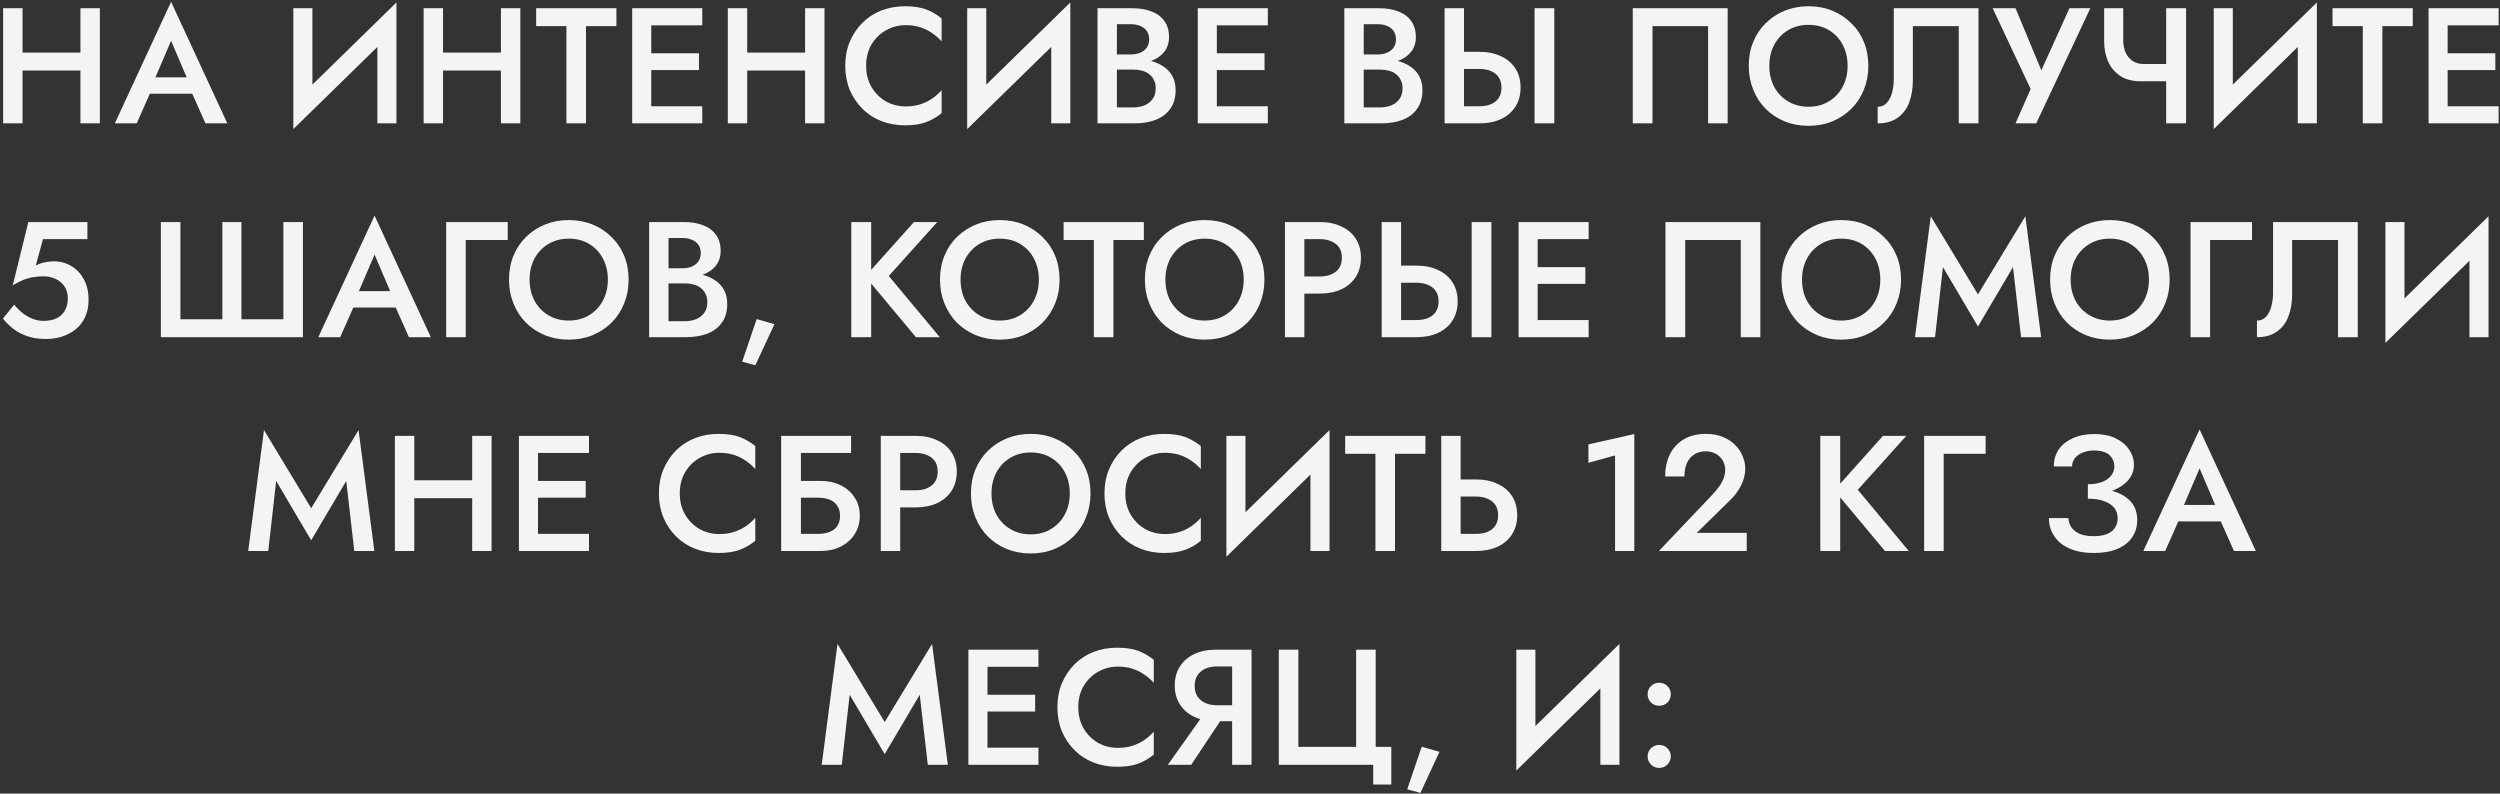 <?xml version="1.0" encoding="UTF-8"?> <svg xmlns="http://www.w3.org/2000/svg" width="608" height="193" viewBox="0 0 608 193" fill="none"><rect x="0" y="0" width="608" height="193" fill="#333333" stroke="none"/><path d="M2.642 17.16V12.8H22.602V17.16H2.642ZM19.562 2H24.282V30H19.562V2ZM0.762 2H5.482V30H0.762V2ZM34.288 22.8L35.168 18.8H48.168L49.088 22.8H34.288ZM41.608 9.92L37.208 20.2L37.128 21.24L33.248 30H27.928L41.608 0.44L55.288 30H49.968L46.168 21.48L46.048 20.32L41.608 9.92ZM96.217 7.08L71.337 31.4L71.537 24.92L96.417 0.6L96.217 7.08ZM75.977 2V26.12L71.337 31.4V2H75.977ZM96.417 0.6V30H91.777V6L96.417 0.6ZM104.906 17.16V12.8H124.866V17.16H104.906ZM121.826 2H126.546V30H121.826V2ZM103.026 2H107.746V30H103.026V2ZM130.392 6.36V2H149.912V6.36H142.512V30H137.752V6.36H130.392ZM156.668 30V25.84H170.788V30H156.668ZM156.668 6.16V2H170.788V6.16H156.668ZM156.668 17.04V12.96H169.988V17.04H156.668ZM153.748 2H158.388V30H153.748V2ZM178.88 17.16V12.8H198.84V17.16H178.88ZM195.8 2H200.52V30H195.8V2ZM177 2H181.72V30H177V2ZM210.645 16C210.645 17.973 211.085 19.707 211.965 21.2C212.872 22.693 214.045 23.853 215.485 24.68C216.952 25.48 218.539 25.88 220.245 25.88C221.579 25.88 222.779 25.707 223.845 25.36C224.912 25.013 225.872 24.547 226.725 23.96C227.605 23.347 228.365 22.667 229.005 21.92V27.52C227.832 28.48 226.565 29.213 225.205 29.72C223.845 30.227 222.139 30.48 220.085 30.48C218.032 30.48 216.112 30.133 214.325 29.44C212.565 28.747 211.032 27.747 209.725 26.44C208.419 25.133 207.392 23.6 206.645 21.84C205.925 20.053 205.565 18.107 205.565 16C205.565 13.893 205.925 11.96 206.645 10.2C207.392 8.413 208.419 6.867 209.725 5.56C211.032 4.253 212.565 3.253 214.325 2.56C216.112 1.867 218.032 1.52 220.085 1.52C222.139 1.52 223.845 1.773 225.205 2.28C226.565 2.787 227.832 3.52 229.005 4.48V10.08C228.365 9.333 227.605 8.667 226.725 8.08C225.872 7.467 224.912 6.987 223.845 6.64C222.779 6.293 221.579 6.12 220.245 6.12C218.539 6.12 216.952 6.533 215.485 7.36C214.045 8.16 212.872 9.307 211.965 10.8C211.085 12.267 210.645 14 210.645 16ZM260.102 7.08L235.222 31.4L235.422 24.92L260.302 0.6L260.102 7.08ZM239.862 2V26.12L235.222 31.4V2H239.862ZM260.302 0.6V30H255.662V6L260.302 0.6ZM270.511 15.56V13.24H275.031C275.911 13.24 276.684 13.093 277.351 12.8C278.017 12.507 278.537 12.093 278.911 11.56C279.284 11 279.471 10.333 279.471 9.56C279.471 8.387 279.057 7.48 278.231 6.84C277.404 6.2 276.337 5.88 275.031 5.88H271.631V26.12H275.551C276.617 26.12 277.564 25.947 278.391 25.6C279.217 25.253 279.871 24.733 280.351 24.04C280.831 23.347 281.071 22.48 281.071 21.44C281.071 20.693 280.924 20.04 280.631 19.48C280.364 18.893 279.977 18.413 279.471 18.04C278.991 17.64 278.417 17.36 277.751 17.2C277.084 17.013 276.351 16.92 275.551 16.92H270.511V14.32H275.831C277.191 14.32 278.471 14.467 279.671 14.76C280.871 15.053 281.937 15.507 282.871 16.12C283.831 16.733 284.577 17.52 285.111 18.48C285.644 19.44 285.911 20.587 285.911 21.92C285.911 23.76 285.471 25.28 284.591 26.48C283.737 27.68 282.551 28.573 281.031 29.16C279.537 29.72 277.804 30 275.831 30H266.911V2H275.351C277.111 2 278.657 2.253 279.991 2.76C281.351 3.267 282.404 4.04 283.151 5.08C283.924 6.12 284.311 7.44 284.311 9.04C284.311 10.427 283.924 11.613 283.151 12.6C282.404 13.56 281.351 14.293 279.991 14.8C278.657 15.307 277.111 15.56 275.351 15.56H270.511ZM294.215 30V25.84H308.335V30H294.215ZM294.215 6.16V2H308.335V6.16H294.215ZM294.215 17.04V12.96H307.535V17.04H294.215ZM291.295 2H295.935V30H291.295V2ZM330.539 15.56V13.24H335.059C335.939 13.24 336.712 13.093 337.379 12.8C338.045 12.507 338.565 12.093 338.939 11.56C339.312 11 339.499 10.333 339.499 9.56C339.499 8.387 339.085 7.48 338.259 6.84C337.432 6.2 336.365 5.88 335.059 5.88H331.659V26.12H335.579C336.645 26.12 337.592 25.947 338.419 25.6C339.245 25.253 339.899 24.733 340.379 24.04C340.859 23.347 341.099 22.48 341.099 21.44C341.099 20.693 340.952 20.04 340.659 19.48C340.392 18.893 340.005 18.413 339.499 18.04C339.019 17.64 338.445 17.36 337.779 17.2C337.112 17.013 336.379 16.92 335.579 16.92H330.539V14.32H335.859C337.219 14.32 338.499 14.467 339.699 14.76C340.899 15.053 341.965 15.507 342.899 16.12C343.859 16.733 344.605 17.52 345.139 18.48C345.672 19.44 345.939 20.587 345.939 21.92C345.939 23.76 345.499 25.28 344.619 26.48C343.765 27.68 342.579 28.573 341.059 29.16C339.565 29.72 337.832 30 335.859 30H326.939V2H335.379C337.139 2 338.685 2.253 340.019 2.76C341.379 3.267 342.432 4.04 343.179 5.08C343.952 6.12 344.339 7.44 344.339 9.04C344.339 10.427 343.952 11.613 343.179 12.6C342.432 13.56 341.379 14.293 340.019 14.8C338.685 15.307 337.139 15.56 335.379 15.56H330.539ZM373.203 2H378.003V30H373.203V2ZM351.323 2H356.043V30H351.323V2ZM354.123 16.76V12.6H359.763C361.79 12.6 363.55 12.96 365.043 13.68C366.563 14.373 367.736 15.373 368.563 16.68C369.39 17.96 369.803 19.507 369.803 21.32C369.803 23.08 369.39 24.613 368.563 25.92C367.736 27.227 366.563 28.24 365.043 28.96C363.55 29.653 361.79 30 359.763 30H354.123V25.84H359.763C360.83 25.84 361.763 25.68 362.563 25.36C363.39 25.013 364.03 24.507 364.483 23.84C364.936 23.147 365.163 22.307 365.163 21.32C365.163 20.307 364.936 19.467 364.483 18.8C364.03 18.107 363.39 17.6 362.563 17.28C361.763 16.933 360.83 16.76 359.763 16.76H354.123ZM415.406 6.36H401.886V30H397.086V2H420.166V30H415.406V6.36ZM430.298 16C430.298 17.92 430.698 19.64 431.498 21.16C432.325 22.653 433.458 23.827 434.898 24.68C436.338 25.533 437.978 25.96 439.818 25.96C441.685 25.96 443.325 25.533 444.738 24.68C446.178 23.827 447.298 22.653 448.098 21.16C448.925 19.64 449.338 17.92 449.338 16C449.338 14.08 448.938 12.373 448.138 10.88C447.338 9.36 446.218 8.173 444.778 7.32C443.365 6.467 441.711 6.04 439.818 6.04C437.978 6.04 436.338 6.467 434.898 7.32C433.458 8.173 432.325 9.36 431.498 10.88C430.698 12.373 430.298 14.08 430.298 16ZM425.298 16C425.298 13.893 425.658 11.96 426.378 10.2C427.098 8.44 428.111 6.92 429.418 5.64C430.751 4.333 432.298 3.32 434.058 2.6C435.845 1.88 437.765 1.52 439.818 1.52C441.925 1.52 443.858 1.88 445.618 2.6C447.378 3.32 448.911 4.333 450.218 5.64C451.551 6.92 452.578 8.44 453.298 10.2C454.018 11.96 454.378 13.893 454.378 16C454.378 18.08 454.018 20.013 453.298 21.8C452.578 23.587 451.565 25.133 450.258 26.44C448.951 27.747 447.405 28.773 445.618 29.52C443.858 30.24 441.925 30.6 439.818 30.6C437.738 30.6 435.805 30.24 434.018 29.52C432.231 28.773 430.685 27.747 429.378 26.44C428.098 25.133 427.098 23.587 426.378 21.8C425.658 20.013 425.298 18.08 425.298 16ZM481.168 2V30H476.368V6.36H465.208V19.52C465.208 21.573 464.902 23.4 464.288 25C463.675 26.573 462.728 27.8 461.448 28.68C460.195 29.56 458.595 30 456.648 30V25.96C457.288 25.96 457.848 25.8 458.328 25.48C458.808 25.133 459.208 24.667 459.528 24.08C459.875 23.467 460.128 22.747 460.288 21.92C460.475 21.093 460.568 20.187 460.568 19.2V2H481.168ZM508.373 2L495.213 30H490.173L493.853 21.64L484.613 2H490.173L497.653 19.96L495.213 19.84L503.293 2H508.373ZM520.491 19.76L521.291 15.56H529.171V19.76H520.491ZM526.811 2H531.651V30H526.811V2ZM516.371 2V9.72C516.371 10.867 516.558 11.88 516.931 12.76C517.331 13.613 517.891 14.293 518.611 14.8C519.358 15.307 520.251 15.56 521.291 15.56L520.491 19.76C518.598 19.76 516.984 19.333 515.651 18.48C514.344 17.6 513.358 16.427 512.691 14.96C512.051 13.493 511.731 11.867 511.731 10.08V2H516.371ZM563.261 7.08L538.381 31.4L538.581 24.92L563.461 0.6L563.261 7.08ZM543.021 2V26.12L538.381 31.4V2H543.021ZM563.461 0.6V30H558.821V6L563.461 0.6ZM567.27 6.36V2H586.79V6.36H579.39V30H574.63V6.36H567.27ZM593.546 30V25.84H607.666V30H593.546ZM593.546 6.16V2H607.666V6.16H593.546ZM593.546 17.04V12.96H606.866V17.04H593.546ZM590.626 2H595.266V30H590.626V2ZM21.538 72.88C21.538 74.507 21.258 75.92 20.698 77.12C20.138 78.32 19.364 79.32 18.378 80.12C17.391 80.893 16.271 81.48 15.018 81.88C13.791 82.253 12.498 82.44 11.138 82.44C9.431 82.44 7.924 82.213 6.618 81.76C5.311 81.307 4.178 80.707 3.218 79.96C2.258 79.187 1.418 78.36 0.698 77.48L3.458 74.08C4.018 74.8 4.671 75.467 5.418 76.08C6.191 76.667 7.018 77.147 7.898 77.52C8.778 77.867 9.658 78.04 10.538 78.04C11.818 78.04 12.898 77.827 13.778 77.4C14.658 76.973 15.324 76.347 15.778 75.52C16.258 74.693 16.498 73.72 16.498 72.6C16.498 71.453 16.231 70.48 15.698 69.68C15.164 68.88 14.444 68.267 13.538 67.84C12.631 67.413 11.631 67.2 10.538 67.2C9.738 67.2 8.938 67.267 8.138 67.4C7.364 67.507 6.564 67.72 5.738 68.04C4.938 68.36 4.058 68.813 3.098 69.4L6.898 54H21.258V58.16H10.458L8.698 64.56C9.391 64.213 10.111 63.96 10.858 63.8C11.604 63.64 12.364 63.56 13.138 63.56C14.684 63.56 16.098 63.947 17.378 64.72C18.658 65.493 19.671 66.573 20.418 67.96C21.164 69.347 21.538 70.987 21.538 72.88ZM68.918 77.64V54H73.678V82H39.118V54H43.878V77.64H54.078V54H58.718V77.64H68.918ZM83.775 74.8L84.654 70.8H97.654L98.575 74.8H83.775ZM91.094 61.92L86.695 72.2L86.615 73.24L82.734 82H77.415L91.094 52.44L104.775 82H99.454L95.654 73.48L95.534 72.32L91.094 61.92ZM108.512 54H123.472V58.36H113.272V82H108.512V54ZM128.794 68C128.794 69.92 129.194 71.64 129.994 73.16C130.821 74.653 131.954 75.827 133.394 76.68C134.834 77.533 136.474 77.96 138.314 77.96C140.181 77.96 141.821 77.533 143.234 76.68C144.674 75.827 145.794 74.653 146.594 73.16C147.421 71.64 147.834 69.92 147.834 68C147.834 66.08 147.434 64.373 146.634 62.88C145.834 61.36 144.714 60.173 143.274 59.32C141.861 58.467 140.208 58.04 138.314 58.04C136.474 58.04 134.834 58.467 133.394 59.32C131.954 60.173 130.821 61.36 129.994 62.88C129.194 64.373 128.794 66.08 128.794 68ZM123.794 68C123.794 65.893 124.154 63.96 124.874 62.2C125.594 60.44 126.608 58.92 127.914 57.64C129.248 56.333 130.794 55.32 132.554 54.6C134.341 53.88 136.261 53.52 138.314 53.52C140.421 53.52 142.354 53.88 144.114 54.6C145.874 55.32 147.408 56.333 148.714 57.64C150.048 58.92 151.074 60.44 151.794 62.2C152.514 63.96 152.874 65.893 152.874 68C152.874 70.08 152.514 72.013 151.794 73.8C151.074 75.587 150.061 77.133 148.754 78.44C147.448 79.747 145.901 80.773 144.114 81.52C142.354 82.24 140.421 82.6 138.314 82.6C136.234 82.6 134.301 82.24 132.514 81.52C130.728 80.773 129.181 79.747 127.874 78.44C126.594 77.133 125.594 75.587 124.874 73.8C124.154 72.013 123.794 70.08 123.794 68ZM161.465 67.56V65.24H165.985C166.865 65.24 167.638 65.093 168.305 64.8C168.971 64.507 169.491 64.093 169.865 63.56C170.238 63 170.425 62.333 170.425 61.56C170.425 60.387 170.011 59.48 169.185 58.84C168.358 58.2 167.291 57.88 165.985 57.88H162.585V78.12H166.505C167.571 78.12 168.518 77.947 169.345 77.6C170.171 77.253 170.825 76.733 171.305 76.04C171.785 75.347 172.025 74.48 172.025 73.44C172.025 72.693 171.878 72.04 171.585 71.48C171.318 70.893 170.931 70.413 170.425 70.04C169.945 69.64 169.371 69.36 168.705 69.2C168.038 69.013 167.305 68.92 166.505 68.92H161.465V66.32H166.785C168.145 66.32 169.425 66.467 170.625 66.76C171.825 67.053 172.891 67.507 173.825 68.12C174.785 68.733 175.531 69.52 176.065 70.48C176.598 71.44 176.865 72.587 176.865 73.92C176.865 75.76 176.425 77.28 175.545 78.48C174.691 79.68 173.505 80.573 171.985 81.16C170.491 81.72 168.758 82 166.785 82H157.865V54H166.305C168.065 54 169.611 54.253 170.945 54.76C172.305 55.267 173.358 56.04 174.105 57.08C174.878 58.12 175.265 59.44 175.265 61.04C175.265 62.427 174.878 63.613 174.105 64.6C173.358 65.56 172.305 66.293 170.945 66.8C169.611 67.307 168.065 67.56 166.305 67.56H161.465ZM184.023 77.6L188.343 78.84L183.703 88.84L180.503 87.96L184.023 77.6ZM207.033 54H211.873V82H207.033V54ZM222.273 54H227.953L216.153 67.12L228.553 82H222.753L210.433 67.24L222.273 54ZM233.607 68C233.607 69.92 234.007 71.64 234.807 73.16C235.633 74.653 236.767 75.827 238.207 76.68C239.647 77.533 241.287 77.96 243.127 77.96C244.993 77.96 246.633 77.533 248.047 76.68C249.487 75.827 250.607 74.653 251.407 73.16C252.233 71.64 252.647 69.92 252.647 68C252.647 66.08 252.247 64.373 251.447 62.88C250.647 61.36 249.527 60.173 248.087 59.32C246.673 58.467 245.02 58.04 243.127 58.04C241.287 58.04 239.647 58.467 238.207 59.32C236.767 60.173 235.633 61.36 234.807 62.88C234.007 64.373 233.607 66.08 233.607 68ZM228.607 68C228.607 65.893 228.967 63.96 229.687 62.2C230.407 60.44 231.42 58.92 232.727 57.64C234.06 56.333 235.607 55.32 237.367 54.6C239.153 53.88 241.073 53.52 243.127 53.52C245.233 53.52 247.167 53.88 248.927 54.6C250.687 55.32 252.22 56.333 253.527 57.64C254.86 58.92 255.887 60.44 256.607 62.2C257.327 63.96 257.687 65.893 257.687 68C257.687 70.08 257.327 72.013 256.607 73.8C255.887 75.587 254.873 77.133 253.567 78.44C252.26 79.747 250.713 80.773 248.927 81.52C247.167 82.24 245.233 82.6 243.127 82.6C241.047 82.6 239.113 82.24 237.327 81.52C235.54 80.773 233.993 79.747 232.687 78.44C231.407 77.133 230.407 75.587 229.687 73.8C228.967 72.013 228.607 70.08 228.607 68ZM258.666 58.36V54H278.186V58.36H270.786V82H266.026V58.36H258.666ZM283.43 68C283.43 69.92 283.83 71.64 284.63 73.16C285.457 74.653 286.59 75.827 288.03 76.68C289.47 77.533 291.11 77.96 292.95 77.96C294.817 77.96 296.457 77.533 297.87 76.68C299.31 75.827 300.43 74.653 301.23 73.16C302.057 71.64 302.47 69.92 302.47 68C302.47 66.08 302.07 64.373 301.27 62.88C300.47 61.36 299.35 60.173 297.91 59.32C296.497 58.467 294.843 58.04 292.95 58.04C291.11 58.04 289.47 58.467 288.03 59.32C286.59 60.173 285.457 61.36 284.63 62.88C283.83 64.373 283.43 66.08 283.43 68ZM278.43 68C278.43 65.893 278.79 63.96 279.51 62.2C280.23 60.44 281.243 58.92 282.55 57.64C283.883 56.333 285.43 55.32 287.19 54.6C288.977 53.88 290.897 53.52 292.95 53.52C295.057 53.52 296.99 53.88 298.75 54.6C300.51 55.32 302.043 56.333 303.35 57.64C304.683 58.92 305.71 60.44 306.43 62.2C307.15 63.96 307.51 65.893 307.51 68C307.51 70.08 307.15 72.013 306.43 73.8C305.71 75.587 304.697 77.133 303.39 78.44C302.083 79.747 300.537 80.773 298.75 81.52C296.99 82.24 295.057 82.6 292.95 82.6C290.87 82.6 288.937 82.24 287.15 81.52C285.363 80.773 283.817 79.747 282.51 78.44C281.23 77.133 280.23 75.587 279.51 73.8C278.79 72.013 278.43 70.08 278.43 68ZM312.5 54H317.22V82H312.5V54ZM315.3 58.16V54H320.94C322.967 54 324.727 54.36 326.22 55.08C327.74 55.773 328.914 56.773 329.74 58.08C330.567 59.36 330.98 60.893 330.98 62.68C330.98 64.467 330.567 66.013 329.74 67.32C328.914 68.627 327.74 69.64 326.22 70.36C324.727 71.053 322.967 71.4 320.94 71.4H315.3V67.24H320.94C322.567 67.24 323.874 66.853 324.86 66.08C325.847 65.307 326.34 64.173 326.34 62.68C326.34 61.187 325.847 60.067 324.86 59.32C323.874 58.547 322.567 58.16 320.94 58.16H315.3ZM357.905 54H362.705V82H357.905V54ZM336.025 54H340.745V82H336.025V54ZM338.825 68.76V64.6H344.465C346.492 64.6 348.252 64.96 349.745 65.68C351.265 66.373 352.439 67.373 353.265 68.68C354.092 69.96 354.505 71.507 354.505 73.32C354.505 75.08 354.092 76.613 353.265 77.92C352.439 79.227 351.265 80.24 349.745 80.96C348.252 81.653 346.492 82 344.465 82H338.825V77.84H344.465C345.532 77.84 346.465 77.68 347.265 77.36C348.092 77.013 348.732 76.507 349.185 75.84C349.639 75.147 349.865 74.307 349.865 73.32C349.865 72.307 349.639 71.467 349.185 70.8C348.732 70.107 348.092 69.6 347.265 69.28C346.465 68.933 345.532 68.76 344.465 68.76H338.825ZM372.236 82V77.84H386.356V82H372.236ZM372.236 58.16V54H386.356V58.16H372.236ZM372.236 69.04V64.96H385.556V69.04H372.236ZM369.316 54H373.956V82H369.316V54ZM423.36 58.36H409.84V82H405.04V54H428.12V82H423.36V58.36ZM438.252 68C438.252 69.92 438.652 71.64 439.452 73.16C440.279 74.653 441.412 75.827 442.852 76.68C444.292 77.533 445.932 77.96 447.772 77.96C449.639 77.96 451.279 77.533 452.692 76.68C454.132 75.827 455.252 74.653 456.052 73.16C456.879 71.64 457.292 69.92 457.292 68C457.292 66.08 456.892 64.373 456.092 62.88C455.292 61.36 454.172 60.173 452.732 59.32C451.319 58.467 449.665 58.04 447.772 58.04C445.932 58.04 444.292 58.467 442.852 59.32C441.412 60.173 440.279 61.36 439.452 62.88C438.652 64.373 438.252 66.08 438.252 68ZM433.252 68C433.252 65.893 433.612 63.96 434.332 62.2C435.052 60.44 436.065 58.92 437.372 57.64C438.705 56.333 440.252 55.32 442.012 54.6C443.799 53.88 445.719 53.52 447.772 53.52C449.879 53.52 451.812 53.88 453.572 54.6C455.332 55.32 456.865 56.333 458.172 57.64C459.505 58.92 460.532 60.44 461.252 62.2C461.972 63.96 462.332 65.893 462.332 68C462.332 70.08 461.972 72.013 461.252 73.8C460.532 75.587 459.519 77.133 458.212 78.44C456.905 79.747 455.359 80.773 453.572 81.52C451.812 82.24 449.879 82.6 447.772 82.6C445.692 82.6 443.759 82.24 441.972 81.52C440.185 80.773 438.639 79.747 437.332 78.44C436.052 77.133 435.052 75.587 434.332 73.8C433.612 72.013 433.252 70.08 433.252 68ZM472.522 64.96L470.602 82H465.722L469.562 52.6L481.042 71.6L492.562 52.6L496.402 82H491.522L489.562 64.96L481.042 79.4L472.522 64.96ZM503.583 68C503.583 69.92 503.983 71.64 504.783 73.16C505.61 74.653 506.743 75.827 508.183 76.68C509.623 77.533 511.263 77.96 513.103 77.96C514.97 77.96 516.61 77.533 518.023 76.68C519.463 75.827 520.583 74.653 521.383 73.16C522.21 71.64 522.623 69.92 522.623 68C522.623 66.08 522.223 64.373 521.423 62.88C520.623 61.36 519.503 60.173 518.063 59.32C516.65 58.467 514.997 58.04 513.103 58.04C511.263 58.04 509.623 58.467 508.183 59.32C506.743 60.173 505.61 61.36 504.783 62.88C503.983 64.373 503.583 66.08 503.583 68ZM498.583 68C498.583 65.893 498.943 63.96 499.663 62.2C500.383 60.44 501.397 58.92 502.703 57.64C504.037 56.333 505.583 55.32 507.343 54.6C509.13 53.88 511.05 53.52 513.103 53.52C515.21 53.52 517.143 53.88 518.903 54.6C520.663 55.32 522.197 56.333 523.503 57.64C524.837 58.92 525.863 60.44 526.583 62.2C527.303 63.96 527.663 65.893 527.663 68C527.663 70.08 527.303 72.013 526.583 73.8C525.863 75.587 524.85 77.133 523.543 78.44C522.237 79.747 520.69 80.773 518.903 81.52C517.143 82.24 515.21 82.6 513.103 82.6C511.023 82.6 509.09 82.24 507.303 81.52C505.517 80.773 503.97 79.747 502.663 78.44C501.383 77.133 500.383 75.587 499.663 73.8C498.943 72.013 498.583 70.08 498.583 68ZM532.734 54H547.694V58.36H537.494V82H532.734V54ZM573.408 54V82H568.608V58.36H557.448V71.52C557.448 73.573 557.142 75.4 556.528 77C555.915 78.573 554.968 79.8 553.688 80.68C552.435 81.56 550.835 82 548.888 82V77.96C549.528 77.96 550.088 77.8 550.568 77.48C551.048 77.133 551.448 76.667 551.768 76.08C552.115 75.467 552.368 74.747 552.528 73.92C552.715 73.093 552.808 72.187 552.808 71.2V54H573.408ZM605.013 59.08L580.133 83.4L580.333 76.92L605.213 52.6L605.013 59.08ZM584.773 54V78.12L580.133 83.4V54H584.773ZM605.213 52.6V82H600.573V58L605.213 52.6ZM67.163 116.96L65.243 134H60.363L64.203 104.6L75.683 123.6L87.203 104.6L91.043 134H86.163L84.203 116.96L75.683 131.4L67.163 116.96ZM97.915 121.16V116.8H117.875V121.16H97.915ZM114.835 106H119.555V134H114.835V106ZM96.035 106H100.755V134H96.035V106ZM129.12 134V129.84H143.24V134H129.12ZM129.12 110.16V106H143.24V110.16H129.12ZM129.12 121.04V116.96H142.44V121.04H129.12ZM126.2 106H130.84V134H126.2V106ZM165.324 120C165.324 121.973 165.764 123.707 166.644 125.2C167.551 126.693 168.724 127.853 170.164 128.68C171.631 129.48 173.218 129.88 174.924 129.88C176.258 129.88 177.458 129.707 178.524 129.36C179.591 129.013 180.551 128.547 181.404 127.96C182.284 127.347 183.044 126.667 183.684 125.92V131.52C182.511 132.48 181.244 133.213 179.884 133.72C178.524 134.227 176.818 134.48 174.764 134.48C172.711 134.48 170.791 134.133 169.004 133.44C167.244 132.747 165.711 131.747 164.404 130.44C163.098 129.133 162.071 127.6 161.324 125.84C160.604 124.053 160.244 122.107 160.244 120C160.244 117.893 160.604 115.96 161.324 114.2C162.071 112.413 163.098 110.867 164.404 109.56C165.711 108.253 167.244 107.253 169.004 106.56C170.791 105.867 172.711 105.52 174.764 105.52C176.818 105.52 178.524 105.773 179.884 106.28C181.244 106.787 182.511 107.52 183.684 108.48V114.08C183.044 113.333 182.284 112.667 181.404 112.08C180.551 111.467 179.591 110.987 178.524 110.64C177.458 110.293 176.258 110.12 174.924 110.12C173.218 110.12 171.631 110.533 170.164 111.36C168.724 112.16 167.551 113.307 166.644 114.8C165.764 116.267 165.324 118 165.324 120ZM191.86 121.04V116.96H199.58C201.394 116.96 203.007 117.307 204.42 118C205.86 118.693 206.994 119.68 207.82 120.96C208.674 122.213 209.1 123.707 209.1 125.44C209.1 127.147 208.674 128.653 207.82 129.96C206.994 131.24 205.86 132.24 204.42 132.96C203.007 133.653 201.394 134 199.58 134H191.86V129.84H198.98C200.047 129.84 200.98 129.68 201.78 129.36C202.58 129.04 203.194 128.56 203.62 127.92C204.074 127.253 204.3 126.427 204.3 125.44C204.3 124.453 204.074 123.64 203.62 123C203.194 122.333 202.58 121.84 201.78 121.52C200.98 121.2 200.047 121.04 198.98 121.04H191.86ZM189.98 106H206.98V110.16H194.78V134H189.98V106ZM214.207 106H218.927V134H214.207V106ZM217.007 110.16V106H222.647C224.673 106 226.433 106.36 227.927 107.08C229.447 107.773 230.62 108.773 231.447 110.08C232.273 111.36 232.687 112.893 232.687 114.68C232.687 116.467 232.273 118.013 231.447 119.32C230.62 120.627 229.447 121.64 227.927 122.36C226.433 123.053 224.673 123.4 222.647 123.4H217.007V119.24H222.647C224.273 119.24 225.58 118.853 226.567 118.08C227.553 117.307 228.047 116.173 228.047 114.68C228.047 113.187 227.553 112.067 226.567 111.32C225.58 110.547 224.273 110.16 222.647 110.16H217.007ZM241.132 120C241.132 121.92 241.532 123.64 242.332 125.16C243.158 126.653 244.292 127.827 245.732 128.68C247.172 129.533 248.812 129.96 250.652 129.96C252.518 129.96 254.158 129.533 255.572 128.68C257.012 127.827 258.132 126.653 258.932 125.16C259.758 123.64 260.172 121.92 260.172 120C260.172 118.08 259.772 116.373 258.972 114.88C258.172 113.36 257.052 112.173 255.612 111.32C254.198 110.467 252.545 110.04 250.652 110.04C248.812 110.04 247.172 110.467 245.732 111.32C244.292 112.173 243.158 113.36 242.332 114.88C241.532 116.373 241.132 118.08 241.132 120ZM236.132 120C236.132 117.893 236.492 115.96 237.212 114.2C237.932 112.44 238.945 110.92 240.252 109.64C241.585 108.333 243.132 107.32 244.892 106.6C246.678 105.88 248.598 105.52 250.652 105.52C252.758 105.52 254.692 105.88 256.452 106.6C258.212 107.32 259.745 108.333 261.052 109.64C262.385 110.92 263.412 112.44 264.132 114.2C264.852 115.96 265.212 117.893 265.212 120C265.212 122.08 264.852 124.013 264.132 125.8C263.412 127.587 262.398 129.133 261.092 130.44C259.785 131.747 258.238 132.773 256.452 133.52C254.692 134.24 252.758 134.6 250.652 134.6C248.572 134.6 246.638 134.24 244.852 133.52C243.065 132.773 241.518 131.747 240.212 130.44C238.932 129.133 237.932 127.587 237.212 125.8C236.492 124.013 236.132 122.08 236.132 120ZM273.682 120C273.682 121.973 274.122 123.707 275.002 125.2C275.909 126.693 277.082 127.853 278.522 128.68C279.989 129.48 281.575 129.88 283.282 129.88C284.615 129.88 285.815 129.707 286.882 129.36C287.949 129.013 288.909 128.547 289.762 127.96C290.642 127.347 291.402 126.667 292.042 125.92V131.52C290.869 132.48 289.602 133.213 288.242 133.72C286.882 134.227 285.175 134.48 283.122 134.48C281.069 134.48 279.149 134.133 277.362 133.44C275.602 132.747 274.069 131.747 272.762 130.44C271.455 129.133 270.429 127.6 269.682 125.84C268.962 124.053 268.602 122.107 268.602 120C268.602 117.893 268.962 115.96 269.682 114.2C270.429 112.413 271.455 110.867 272.762 109.56C274.069 108.253 275.602 107.253 277.362 106.56C279.149 105.867 281.069 105.52 283.122 105.52C285.175 105.52 286.882 105.773 288.242 106.28C289.602 106.787 290.869 107.52 292.042 108.48V114.08C291.402 113.333 290.642 112.667 289.762 112.08C288.909 111.467 287.949 110.987 286.882 110.64C285.815 110.293 284.615 110.12 283.282 110.12C281.575 110.12 279.989 110.533 278.522 111.36C277.082 112.16 275.909 113.307 275.002 114.8C274.122 116.267 273.682 118 273.682 120ZM323.138 111.08L298.258 135.4L298.458 128.92L323.338 104.6L323.138 111.08ZM302.898 106V130.12L298.258 135.4V106H302.898ZM323.338 104.6V134H318.698V110L323.338 104.6ZM327.147 110.36V106H346.667V110.36H339.267V134H334.507V110.36H327.147ZM350.504 106H355.224V134H350.504V106ZM353.304 120.76V116.6H358.944C360.97 116.6 362.73 116.96 364.224 117.68C365.744 118.373 366.917 119.373 367.744 120.68C368.57 121.96 368.984 123.507 368.984 125.32C368.984 127.08 368.57 128.613 367.744 129.92C366.917 131.227 365.744 132.24 364.224 132.96C362.73 133.653 360.97 134 358.944 134H353.304V129.84H358.944C360.01 129.84 360.944 129.68 361.744 129.36C362.57 129.013 363.21 128.507 363.664 127.84C364.117 127.147 364.344 126.307 364.344 125.32C364.344 124.307 364.117 123.467 363.664 122.8C363.21 122.107 362.57 121.6 361.744 121.28C360.944 120.933 360.01 120.76 358.944 120.76H353.304ZM386.301 112.56V108.08L397.461 105.56V134H392.781V110.76L386.301 112.56ZM403.446 134L416.406 120.36C417.073 119.64 417.646 118.947 418.126 118.28C418.606 117.613 418.966 116.947 419.206 116.28C419.446 115.613 419.566 114.907 419.566 114.16C419.566 113.627 419.459 113.107 419.246 112.6C419.059 112.067 418.753 111.587 418.326 111.16C417.926 110.733 417.433 110.4 416.846 110.16C416.259 109.893 415.579 109.76 414.806 109.76C413.739 109.76 412.819 110.013 412.046 110.52C411.273 111 410.673 111.707 410.246 112.64C409.846 113.573 409.646 114.653 409.646 115.88H404.966C404.966 113.88 405.339 112.107 406.086 110.56C406.859 108.987 407.979 107.76 409.446 106.88C410.939 105.973 412.753 105.52 414.886 105.52C416.513 105.52 417.926 105.787 419.126 106.32C420.326 106.827 421.313 107.493 422.086 108.32C422.886 109.147 423.473 110.053 423.846 111.04C424.246 112.027 424.446 112.987 424.446 113.92C424.446 115.387 424.086 116.8 423.366 118.16C422.673 119.52 421.753 120.733 420.606 121.8L412.646 129.6H424.806V134H403.446ZM442.699 106H447.539V134H442.699V106ZM457.939 106H463.619L451.819 119.12L464.219 134H458.419L446.099 119.24L457.939 106ZM467.945 106H482.905V110.36H472.705V134H467.945V106ZM507.771 120.28V117.76C509.158 117.76 510.331 117.573 511.291 117.2C512.251 116.8 512.971 116.28 513.451 115.64C513.958 114.973 514.211 114.24 514.211 113.44C514.211 112.693 514.025 112.027 513.651 111.44C513.305 110.827 512.758 110.36 512.011 110.04C511.291 109.72 510.385 109.56 509.291 109.56C508.251 109.56 507.318 109.733 506.491 110.08C505.691 110.4 505.065 110.853 504.611 111.44C504.158 112.027 503.931 112.693 503.931 113.44H499.491C499.491 111.893 499.878 110.533 500.651 109.36C501.451 108.187 502.585 107.267 504.051 106.6C505.518 105.907 507.265 105.56 509.291 105.56C511.345 105.56 513.091 105.907 514.531 106.6C515.971 107.293 517.065 108.213 517.811 109.36C518.585 110.48 518.971 111.733 518.971 113.12C518.971 114.187 518.691 115.16 518.131 116.04C517.571 116.92 516.785 117.68 515.771 118.32C514.785 118.96 513.598 119.453 512.211 119.8C510.851 120.12 509.371 120.28 507.771 120.28ZM509.251 134.48C507.411 134.48 505.811 134.267 504.451 133.84C503.091 133.387 501.945 132.773 501.011 132C500.105 131.2 499.425 130.293 498.971 129.28C498.518 128.24 498.291 127.147 498.291 126H503.011C503.091 126.907 503.371 127.693 503.851 128.36C504.331 129 505.011 129.507 505.891 129.88C506.798 130.227 507.891 130.4 509.171 130.4C511.091 130.4 512.545 130.013 513.531 129.24C514.518 128.467 515.011 127.387 515.011 126C515.011 124.987 514.718 124.133 514.131 123.44C513.545 122.747 512.705 122.213 511.611 121.84C510.545 121.467 509.265 121.28 507.771 121.28V118.6C510.038 118.6 512.078 118.88 513.891 119.44C515.705 119.973 517.131 120.813 518.171 121.96C519.238 123.107 519.771 124.627 519.771 126.52C519.771 128.093 519.358 129.48 518.531 130.68C517.731 131.88 516.545 132.813 514.971 133.48C513.425 134.147 511.518 134.48 509.251 134.48ZM527.62 126.8L528.5 122.8H541.5L542.42 126.8H527.62ZM534.94 113.92L530.54 124.2L530.46 125.24L526.58 134H521.26L534.94 104.44L548.62 134H543.3L539.5 125.48L539.38 124.32L534.94 113.92ZM206.638 168.96L204.718 186H199.838L203.678 156.6L215.158 175.6L226.678 156.6L230.518 186H225.638L223.678 168.96L215.158 183.4L206.638 168.96ZM238.43 186V181.84H252.55V186H238.43ZM238.43 162.16V158H252.55V162.16H238.43ZM238.43 173.04V168.96H251.75V173.04H238.43ZM235.51 158H240.15V186H235.51V158ZM262.241 172C262.241 173.973 262.681 175.707 263.561 177.2C264.468 178.693 265.641 179.853 267.081 180.68C268.548 181.48 270.135 181.88 271.841 181.88C273.175 181.88 274.375 181.707 275.441 181.36C276.508 181.013 277.468 180.547 278.321 179.96C279.201 179.347 279.961 178.667 280.601 177.92V183.52C279.428 184.48 278.161 185.213 276.801 185.72C275.441 186.227 273.735 186.48 271.681 186.48C269.628 186.48 267.708 186.133 265.921 185.44C264.161 184.747 262.628 183.747 261.321 182.44C260.015 181.133 258.988 179.6 258.241 177.84C257.521 176.053 257.161 174.107 257.161 172C257.161 169.893 257.521 167.96 258.241 166.2C258.988 164.413 260.015 162.867 261.321 161.56C262.628 160.253 264.161 159.253 265.921 158.56C267.708 157.867 269.628 157.52 271.681 157.52C273.735 157.52 275.441 157.773 276.801 158.28C278.161 158.787 279.428 159.52 280.601 160.48V166.08C279.961 165.333 279.201 164.667 278.321 164.08C277.468 163.467 276.508 162.987 275.441 162.64C274.375 162.293 273.175 162.12 271.841 162.12C270.135 162.12 268.548 162.533 267.081 163.36C265.641 164.16 264.468 165.307 263.561 166.8C262.681 168.267 262.241 170 262.241 172ZM298.578 172.64L289.698 186H284.018L293.498 172.64H298.578ZM304.378 158V186H299.658V158H304.378ZM301.578 162.08H295.938C294.871 162.08 293.924 162.267 293.098 162.64C292.298 163.013 291.671 163.547 291.218 164.24C290.764 164.933 290.538 165.787 290.538 166.8C290.538 167.787 290.764 168.64 291.218 169.36C291.671 170.053 292.298 170.587 293.098 170.96C293.924 171.333 294.871 171.52 295.938 171.52H301.578V175.4H295.738C293.711 175.4 291.938 175.04 290.418 174.32C288.924 173.6 287.764 172.587 286.938 171.28C286.111 169.973 285.698 168.44 285.698 166.68C285.698 164.92 286.111 163.4 286.938 162.12C287.764 160.813 288.924 159.8 290.418 159.08C291.938 158.36 293.711 158 295.738 158H301.578V162.08ZM315.767 181.64H329.807V158H334.567V181.64H338.367V190.8H333.967V186H311.007V158H315.767V181.64ZM345.759 181.6L350.079 182.84L345.439 192.84L342.239 191.96L345.759 181.6ZM393.649 163.08L368.769 187.4L368.969 180.92L393.849 156.6L393.649 163.08ZM373.409 158V182.12L368.769 187.4V158H373.409ZM393.849 156.6V186H389.209V162L393.849 156.6ZM400.698 183.96C400.698 183.187 400.965 182.533 401.498 182C402.058 181.44 402.725 181.16 403.498 181.16C404.325 181.16 405.005 181.44 405.538 182C406.072 182.533 406.338 183.187 406.338 183.96C406.338 184.707 406.072 185.36 405.538 185.92C405.005 186.48 404.325 186.76 403.498 186.76C402.725 186.76 402.058 186.48 401.498 185.92C400.965 185.36 400.698 184.707 400.698 183.96ZM400.698 168.84C400.698 168.067 400.965 167.413 401.498 166.88C402.058 166.32 402.725 166.04 403.498 166.04C404.325 166.04 405.005 166.32 405.538 166.88C406.072 167.413 406.338 168.067 406.338 168.84C406.338 169.613 406.072 170.28 405.538 170.84C405.005 171.373 404.325 171.64 403.498 171.64C402.725 171.64 402.058 171.373 401.498 170.84C400.965 170.28 400.698 169.613 400.698 168.84Z" fill="#F4F4F3"></path></svg> 